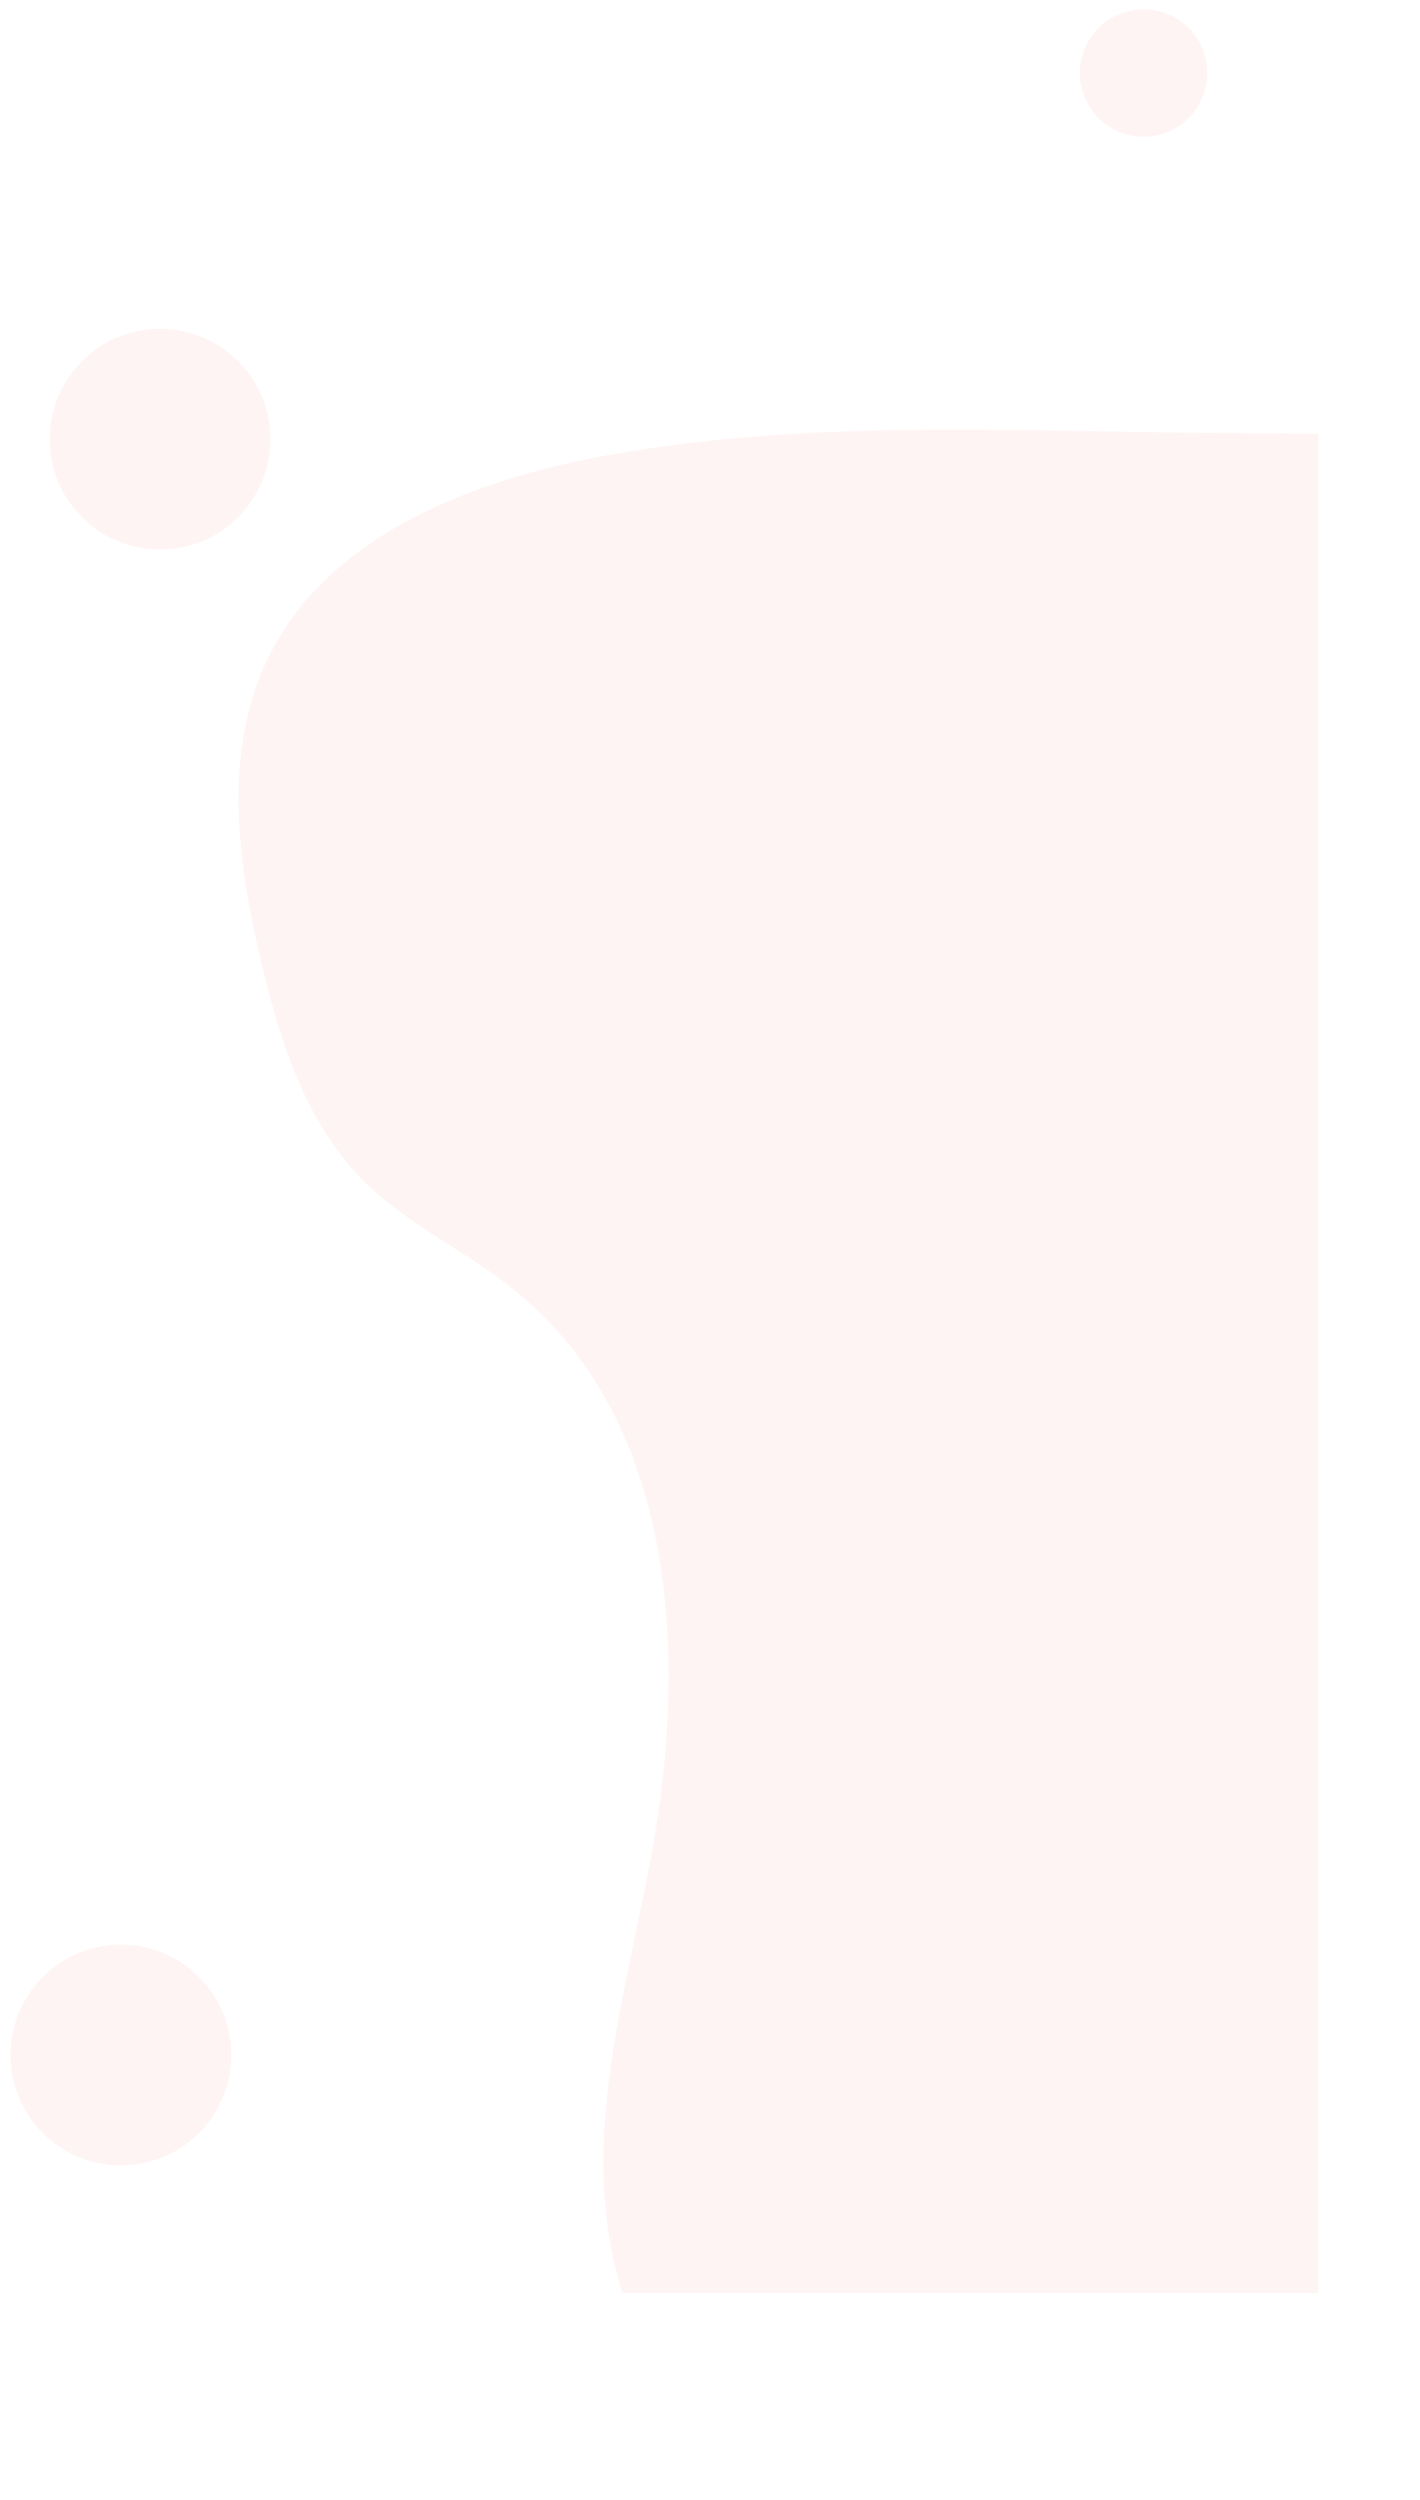 <?xml version="1.0" encoding="utf-8"?>
<!-- Generator: Adobe Illustrator 24.0.0, SVG Export Plug-In . SVG Version: 6.00 Build 0)  -->
<svg version="1.1" id="Layer_1" xmlns="http://www.w3.org/2000/svg" xmlns:xlink="http://www.w3.org/1999/xlink" x="0px" y="0px"
	 viewBox="0 0 350 616" style="enable-background:new 0 0 350 616;" xml:space="preserve">
<style type="text/css">
	.st0{clip-path:url(#SVGID_2_);}
	.st1{opacity:0.521;}
	.st2{opacity:0.1;fill:#E72326;enable-background:new    ;}
</style>
<g>
	<defs>
		<rect id="SVGID_1_" width="350" height="616"/>
	</defs>
	<clipPath id="SVGID_2_">
		<use xlink:href="#SVGID_1_"  style="overflow:visible;"/>
	</clipPath>
	<g id="abstract-background" transform="translate(-25 -51)" class="st0">
		<g id="abstract-background-2" transform="translate(-401.238 113.119) rotate(-7)" class="st1">
			<circle id="Ellipse_6" class="st2" cx="456.6" cy="102.5" r="27.2"/>
			<circle id="Ellipse_9" class="st2" cx="398.5" cy="496.5" r="27.2"/>
			<circle id="Ellipse_10" class="st2" cx="708.2" cy="42.5" r="15.7"/>
			<path id="Path_6" class="st2" d="M766.9,139c0,0-11.2-0.8-58.6-7.2s-95-14.7-143.2-11.9c-31.1,1.8-65,10-84.2,33.3
				c-18.5,22.5-18.3,52.6-15.3,79.8c2.3,20.5,6.1,41.6,19.2,57.9c9.1,11.3,22.1,19.3,32.3,29.7c35.7,36.1,32.6,93.2,17.5,141.9
				c-7.1,22.8-16.4,45.3-20.4,68.6c-3.9,23.3-2,48.3,12,67.3c13.9,18.8,37.8,29.3,62,34.6c49.3,10.9,116.3,14.3,116.3,14.3
				L766.9,139z"/>
		</g>
	</g>
</g>
</svg>
